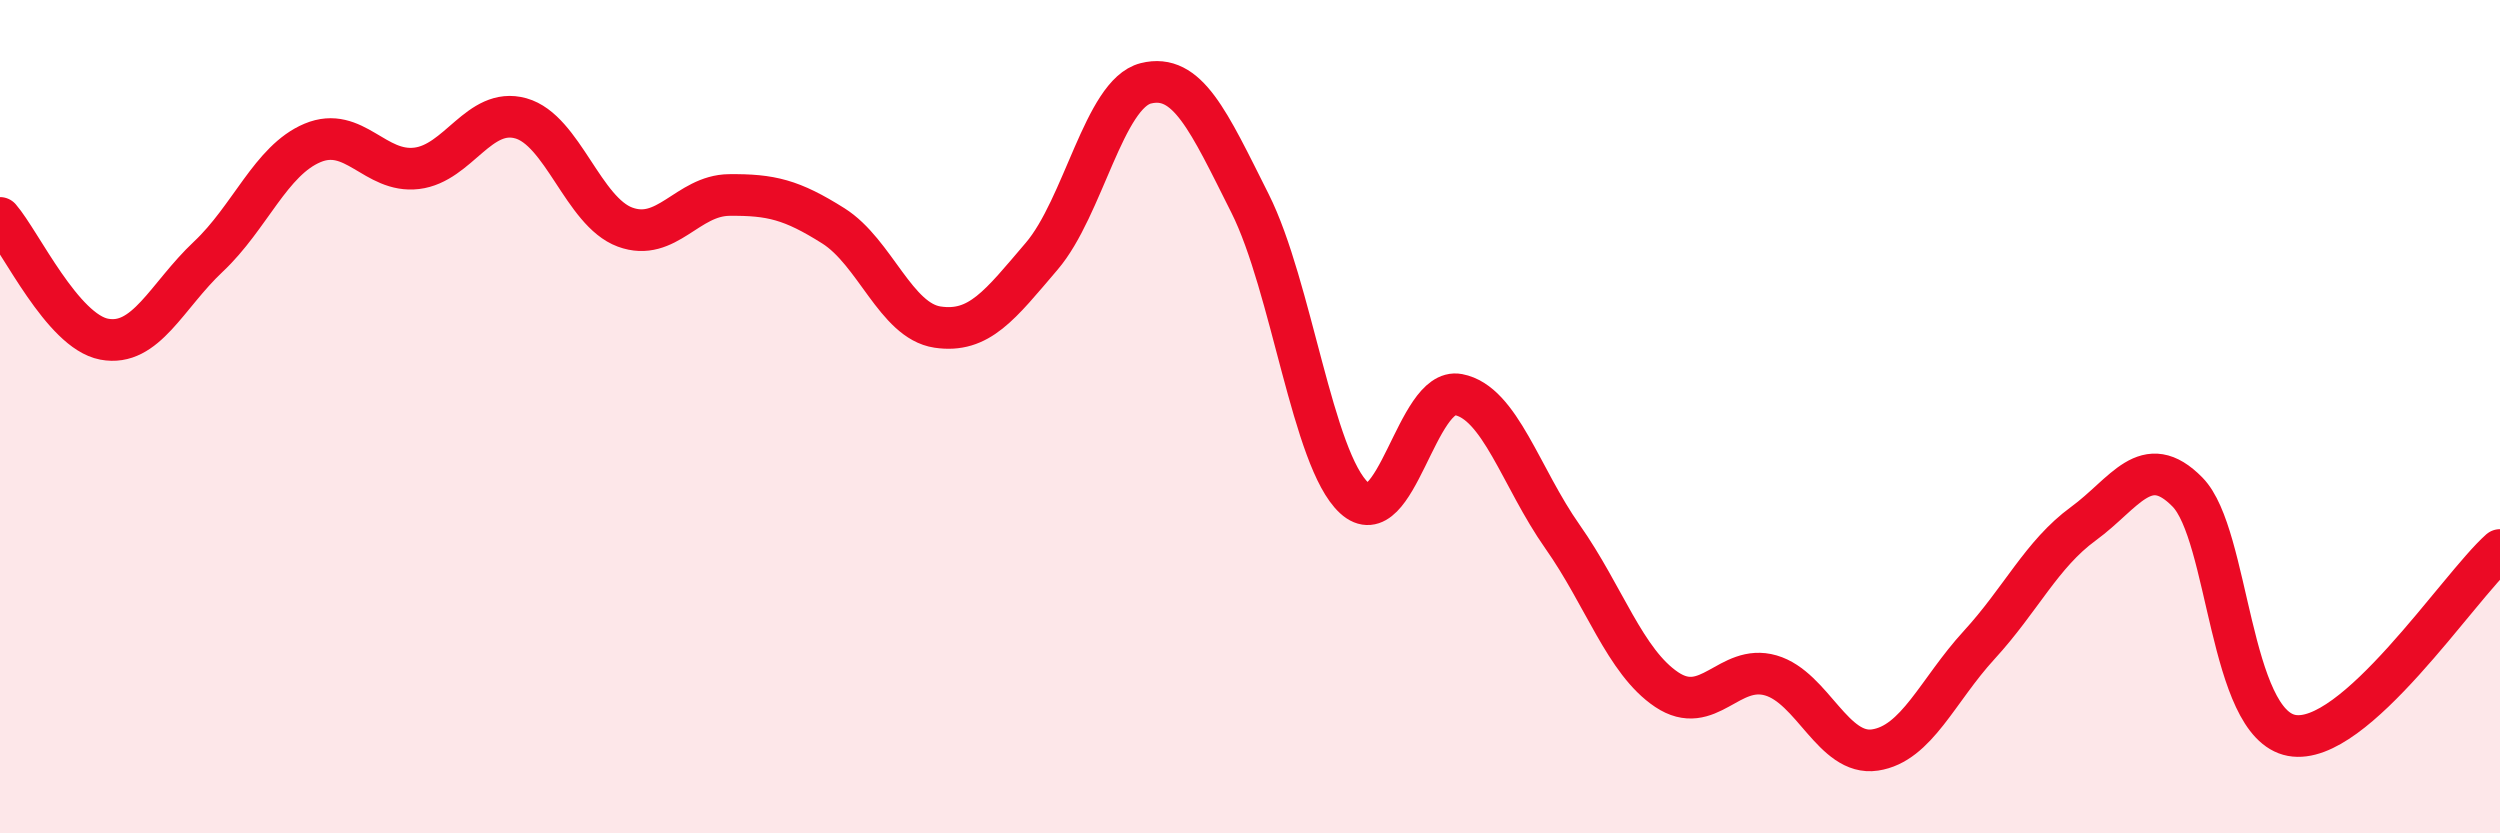 
    <svg width="60" height="20" viewBox="0 0 60 20" xmlns="http://www.w3.org/2000/svg">
      <path
        d="M 0,5.23 C 0.5,5.81 1.5,7.95 2.5,8.14 C 3.5,8.33 4,7.1 5,6.16 C 6,5.22 6.5,3.85 7.5,3.43 C 8.5,3.01 9,4.16 10,4.04 C 11,3.92 11.5,2.56 12.5,2.84 C 13.5,3.12 14,5.08 15,5.45 C 16,5.82 16.5,4.69 17.5,4.68 C 18.5,4.67 19,4.79 20,5.42 C 21,6.05 21.5,7.7 22.5,7.85 C 23.5,8 24,7.32 25,6.15 C 26,4.98 26.5,2.25 27.5,2 C 28.5,1.75 29,2.89 30,4.88 C 31,6.87 31.5,11.03 32.5,11.95 C 33.5,12.87 34,9.28 35,9.47 C 36,9.66 36.5,11.46 37.5,12.88 C 38.5,14.3 39,15.88 40,16.55 C 41,17.22 41.5,15.92 42.5,16.21 C 43.5,16.5 44,18.15 45,18 C 46,17.85 46.5,16.57 47.5,15.48 C 48.5,14.39 49,13.3 50,12.57 C 51,11.84 51.5,10.79 52.5,11.81 C 53.5,12.83 53.5,17.37 55,17.65 C 56.5,17.93 59,14.09 60,13.2L60 20L0 20Z"
        fill="#EB0A25"
        opacity="0.1"
        stroke-linecap="round"
        stroke-linejoin="round"
      />
      <path
        d="M 0,5.23 C 0.5,5.81 1.5,7.95 2.5,8.14 C 3.5,8.33 4,7.1 5,6.16 C 6,5.22 6.5,3.85 7.5,3.43 C 8.5,3.01 9,4.16 10,4.04 C 11,3.92 11.5,2.56 12.5,2.84 C 13.5,3.12 14,5.08 15,5.45 C 16,5.82 16.5,4.69 17.5,4.68 C 18.5,4.67 19,4.79 20,5.42 C 21,6.05 21.5,7.7 22.5,7.85 C 23.5,8 24,7.32 25,6.15 C 26,4.98 26.5,2.25 27.5,2 C 28.5,1.75 29,2.89 30,4.88 C 31,6.87 31.5,11.03 32.5,11.95 C 33.5,12.87 34,9.28 35,9.47 C 36,9.66 36.5,11.46 37.5,12.88 C 38.5,14.3 39,15.88 40,16.55 C 41,17.22 41.5,15.92 42.5,16.21 C 43.5,16.5 44,18.15 45,18 C 46,17.85 46.5,16.57 47.5,15.48 C 48.5,14.39 49,13.3 50,12.57 C 51,11.84 51.5,10.79 52.5,11.81 C 53.5,12.83 53.5,17.37 55,17.65 C 56.5,17.93 59,14.09 60,13.2"
        stroke="#EB0A25"
        stroke-width="1"
        fill="none"
        stroke-linecap="round"
        stroke-linejoin="round"
      />
    </svg>
  